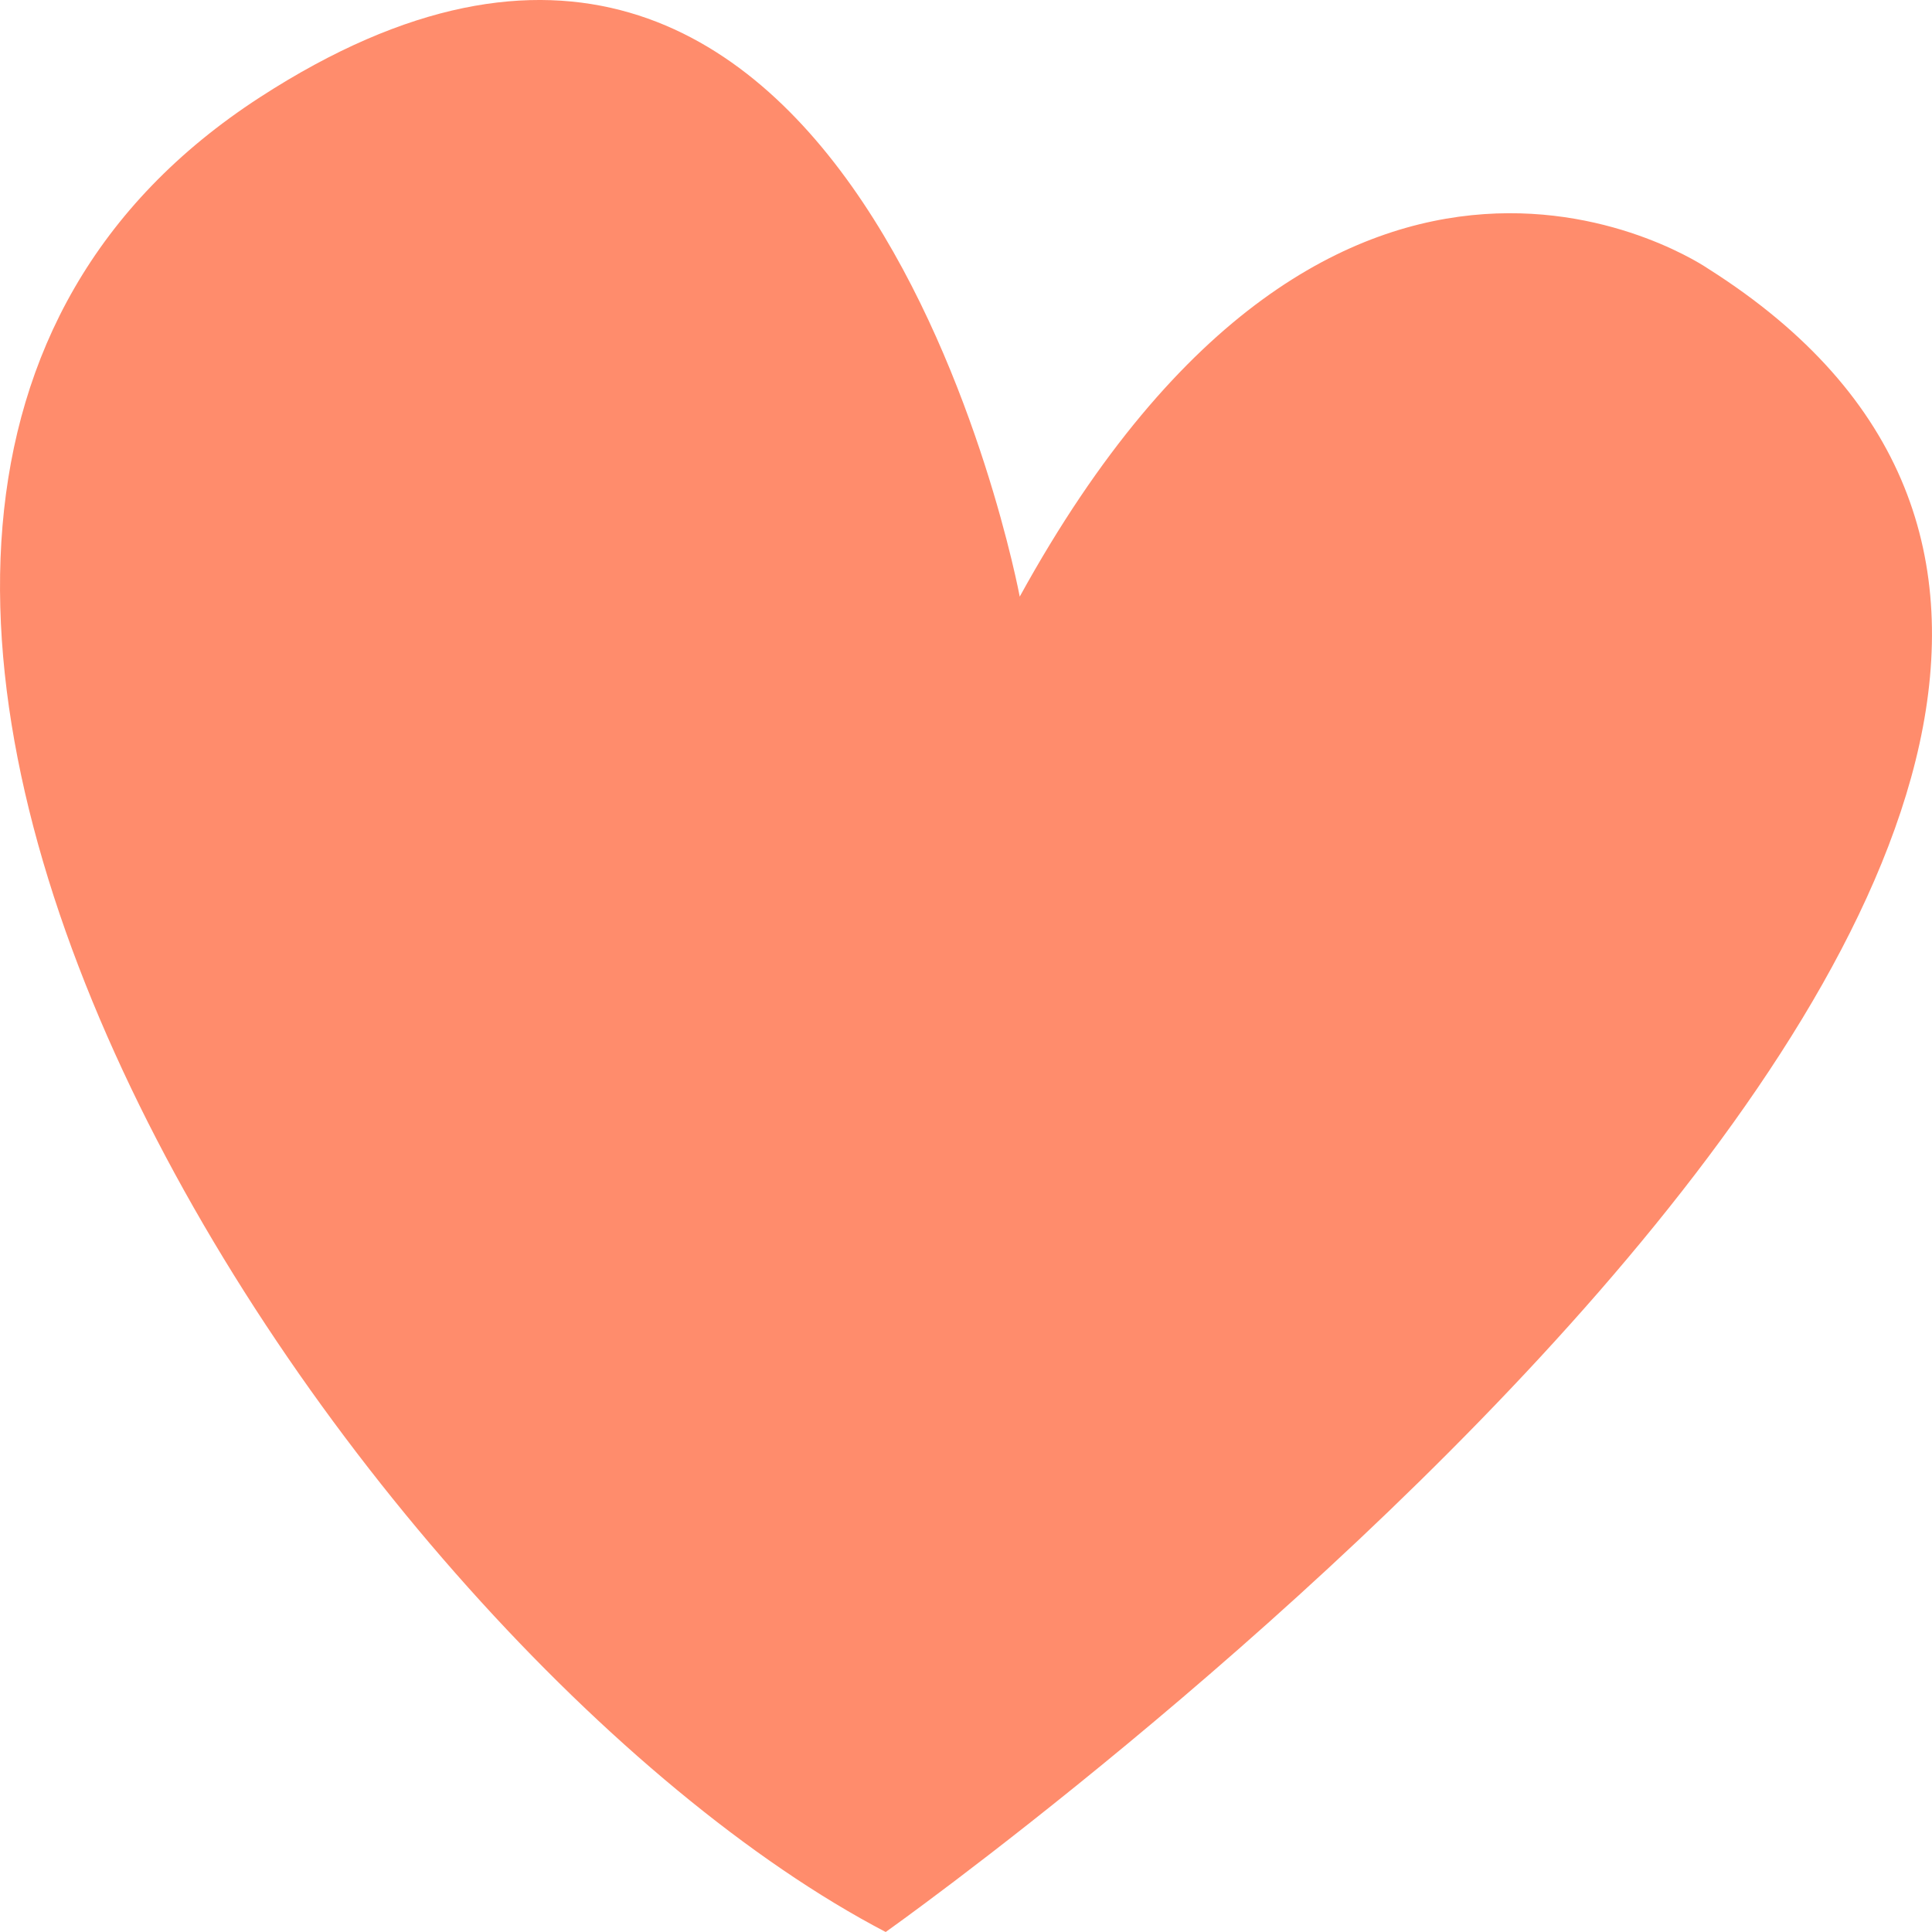 <svg width="16" height="16" viewBox="0 0 16 16" fill="none" xmlns="http://www.w3.org/2000/svg">
<path d="M8.445 4.941C8.445 4.941 7.078 -2.388 2.152 0.806C-3.336 4.364 2.885 13.676 7.335 16C7.335 16 20.818 6.449 14.146 2.225C14.146 2.225 11.098 0.115 8.445 4.941Z" fill="#FF8C6C"/>
</svg>
